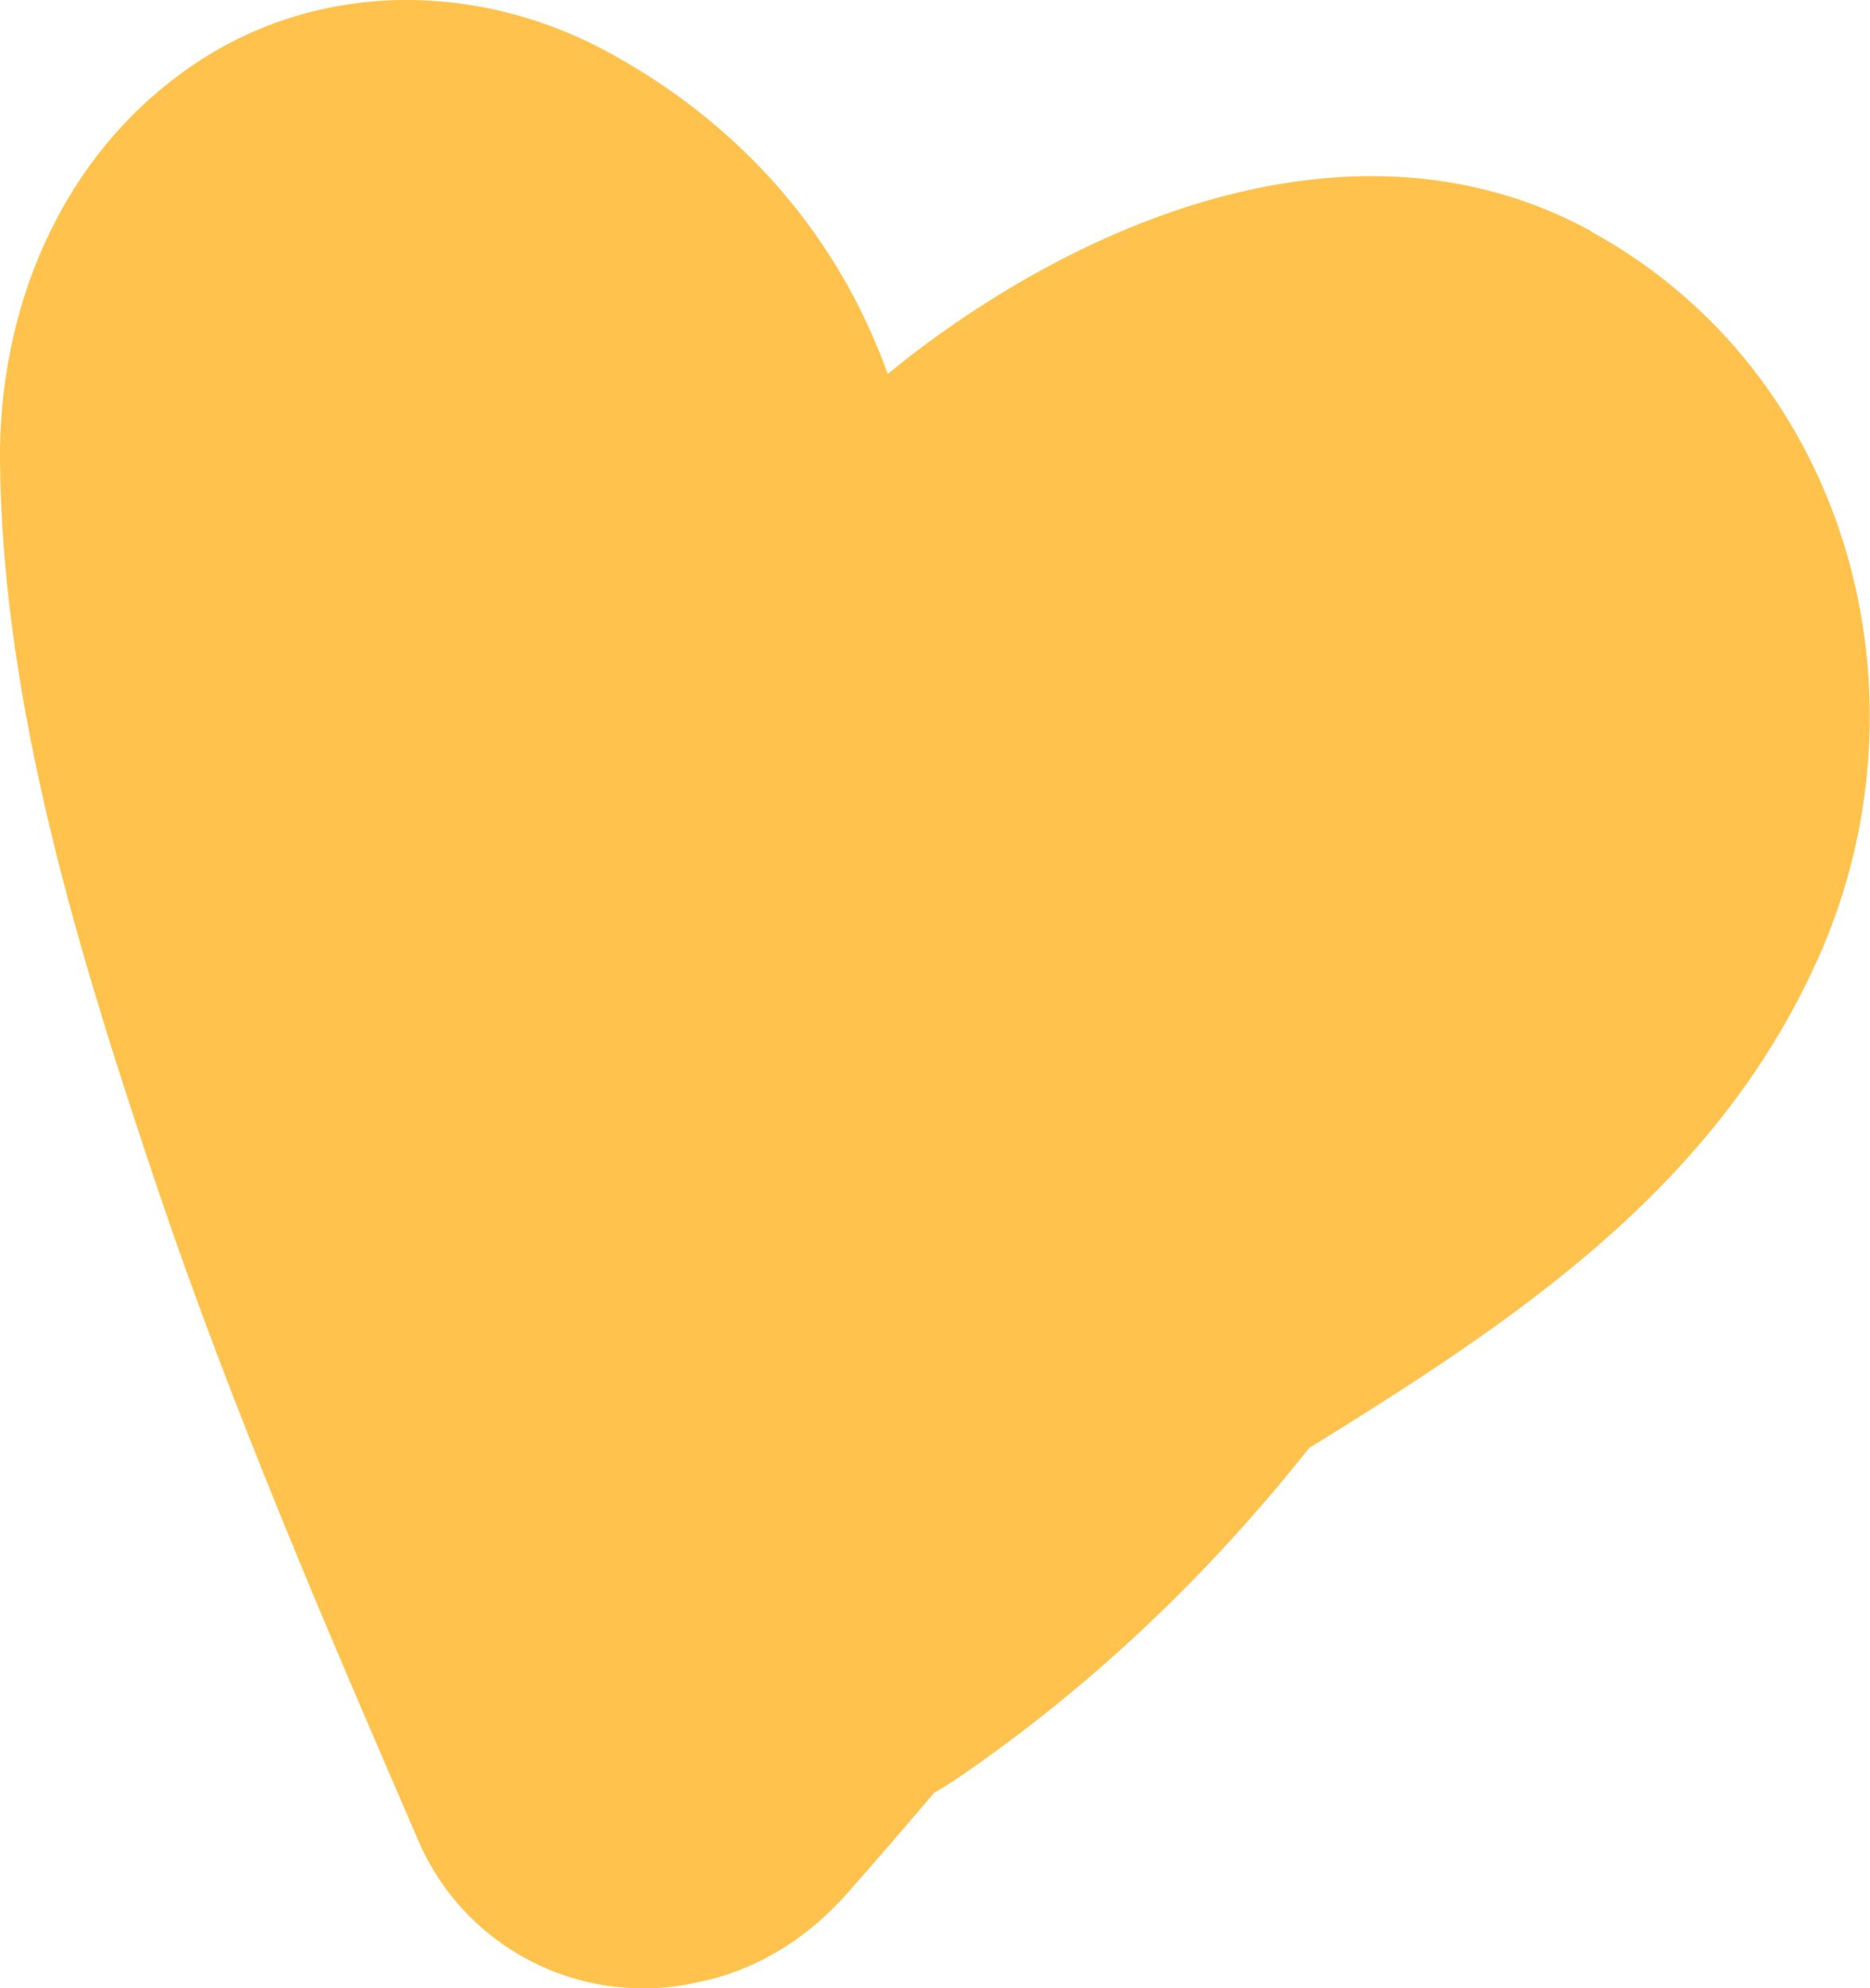 <?xml version="1.0" encoding="UTF-8"?> <svg xmlns="http://www.w3.org/2000/svg" id="_Слой_2" data-name="Слой 2" viewBox="0 0 66.89 71.12"><defs><style> .cls-1 { fill: #ffc34d; stroke-width: 0px; } </style></defs><g id="_Слой_1-2" data-name="Слой 1"><path id="_сердечко" data-name="сердечко" class="cls-1" d="M56.92,8.27c-8.08-4.42-17.59-.73-24.33,4.44-.28.22-.56.44-.84.67-.11-.33-.24-.66-.38-.99-1.89-4.57-5.27-8.16-9.59-10.51C16.97-.75,11.08-.71,6.57,2.56,2.09,5.79-.06,11.14,0,16.54c.09,8.78,2.87,17.76,5.65,26.02,2.68,7.93,6,15.62,9.32,23.3,1.39,3.23,4.6,5.3,8.1,5.27.66,0,1.29-.08,1.89-.22,1.99-.39,3.85-1.49,5.32-3.15,1.06-1.2,2.1-2.41,3.14-3.63.27-.15.52-.31.78-.48,4.88-3.33,9.05-7.34,12.63-11.85,7.35-4.55,14.48-9.24,18.18-17.46,4.26-9.44,1.13-21.01-8.1-26.06"></path></g></svg> 